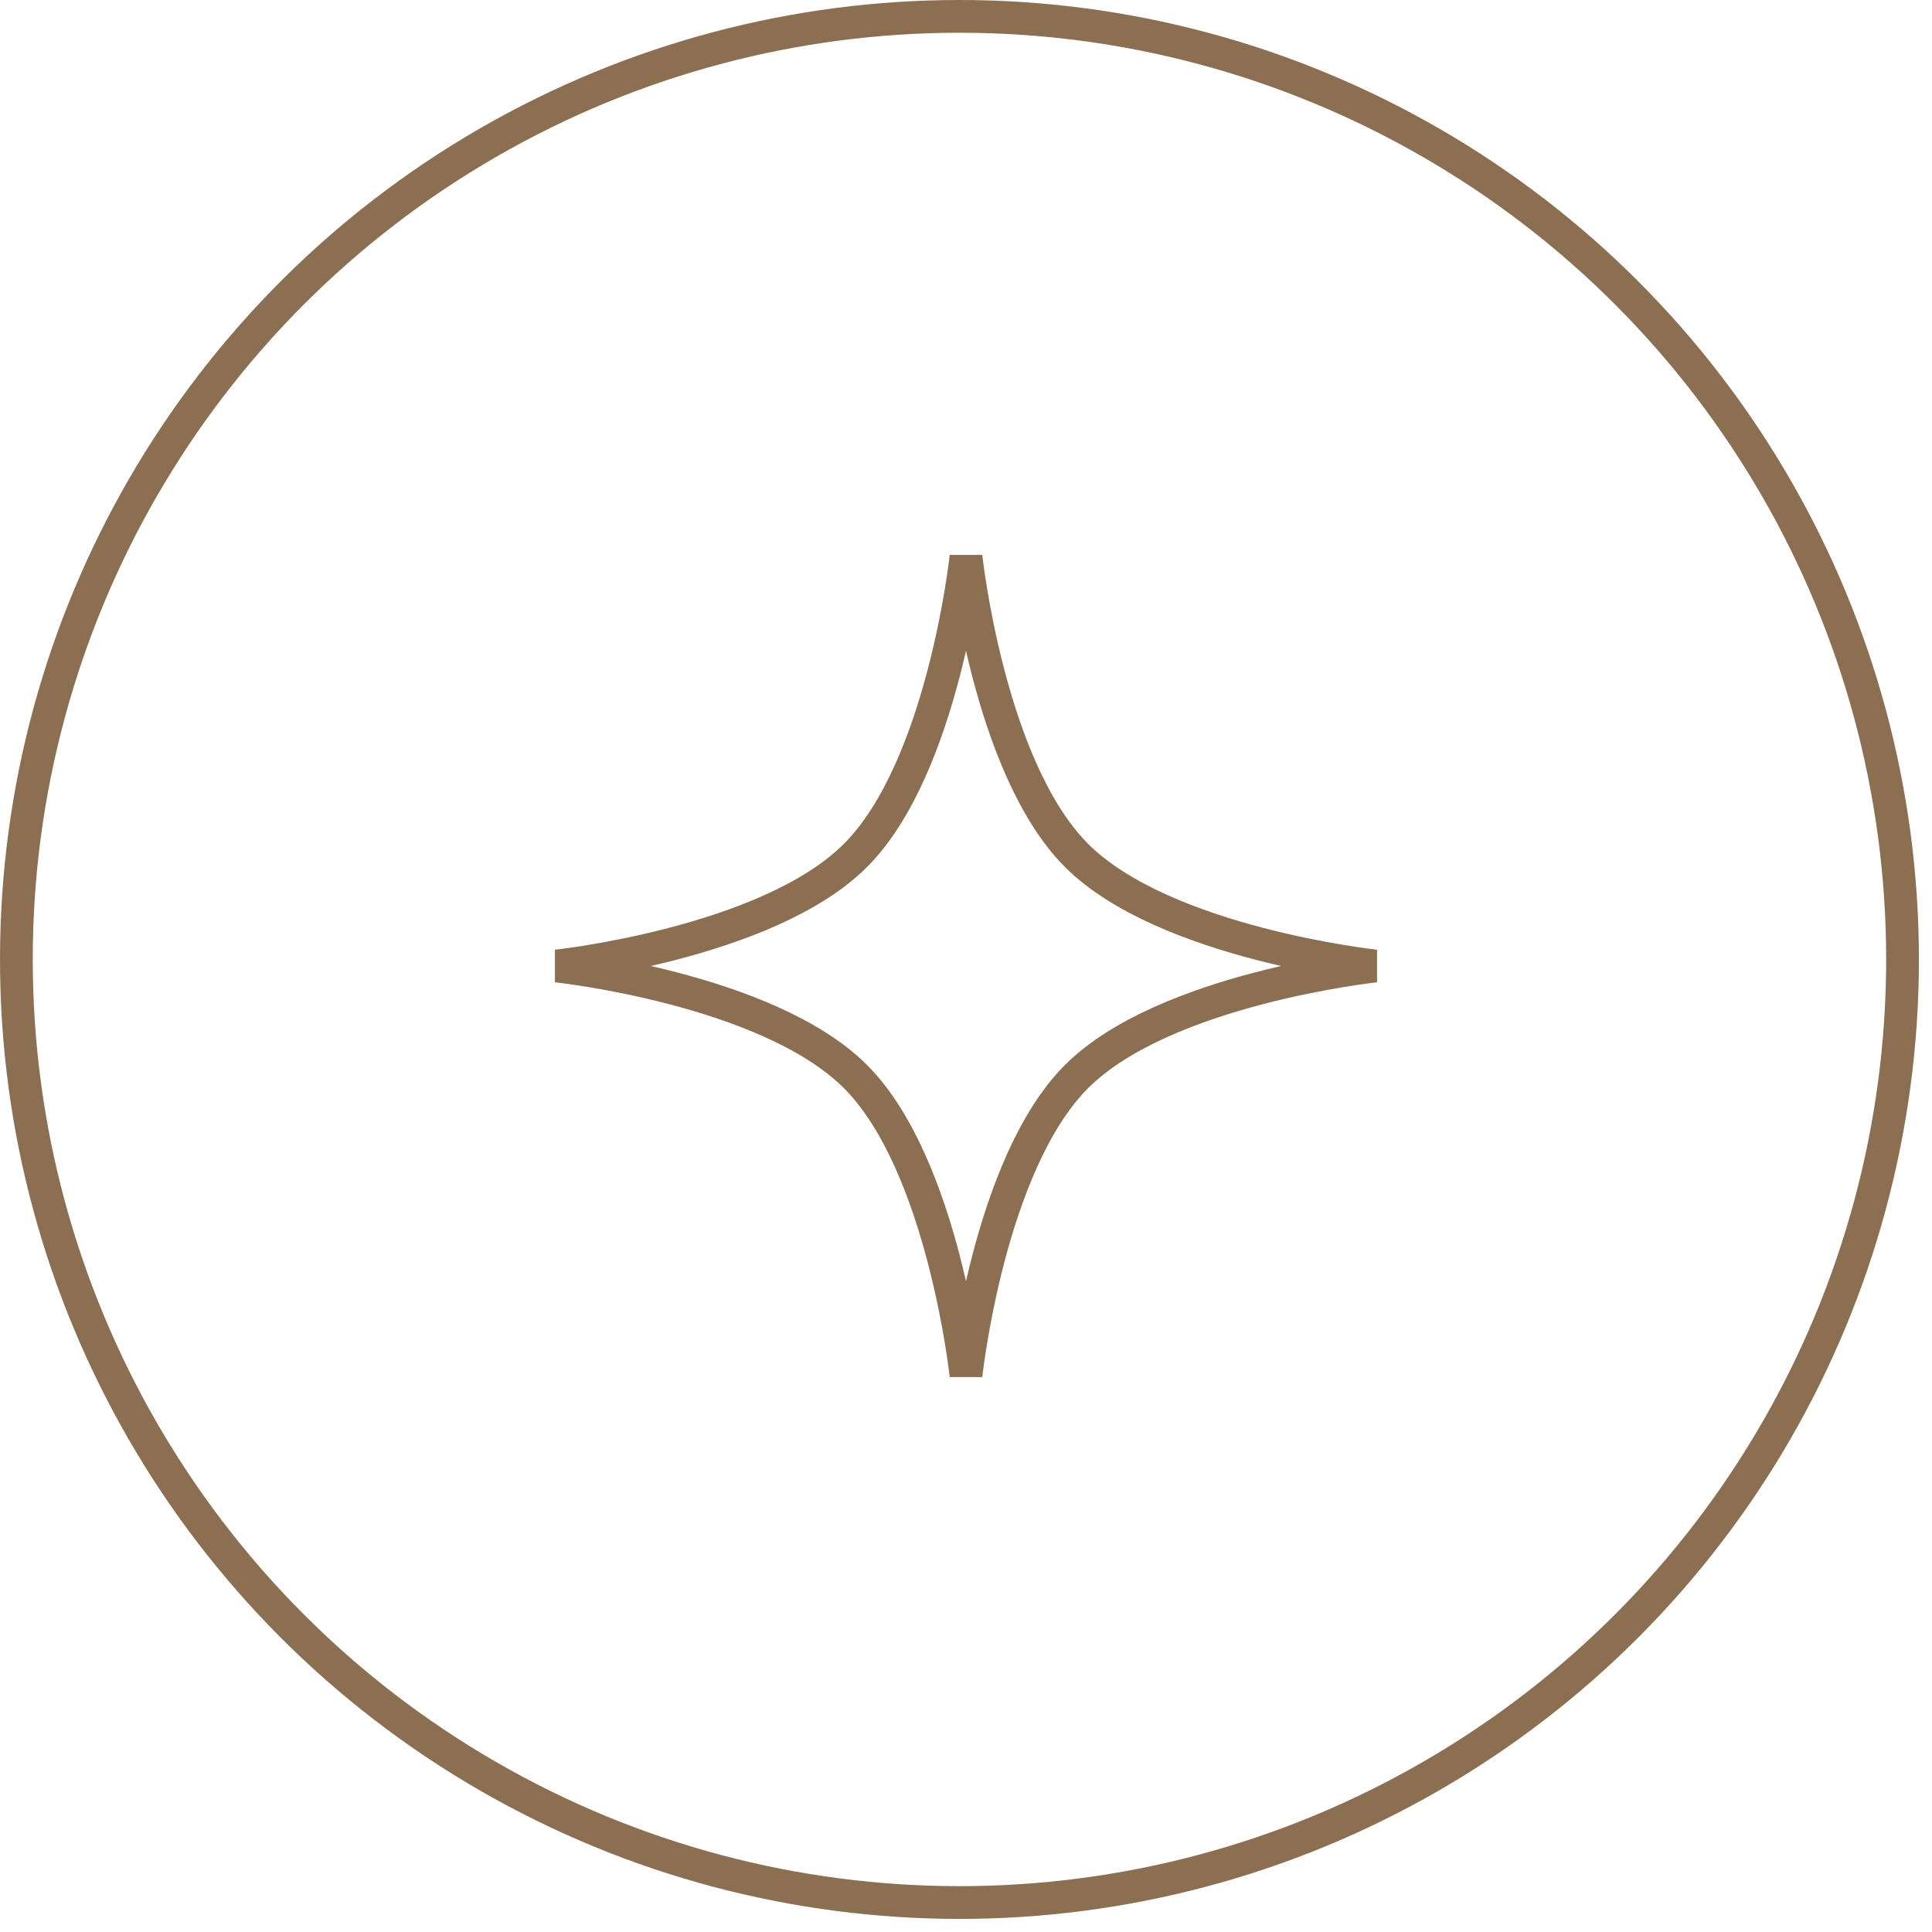 <svg width="59" height="59" viewBox="0 0 59 59" fill="none" xmlns="http://www.w3.org/2000/svg">
<circle cx="29.3" cy="29.3" r="28.8" stroke="#8B6F50"/>
<path d="M29.5 17C29.5 17 30.19 23.437 32.876 26.124C35.563 28.81 42 29.5 42 29.5C42 29.5 35.563 30.19 32.876 32.876C30.19 35.563 29.5 42 29.5 42C29.5 42 28.81 35.563 26.124 32.876C23.437 30.19 17 29.5 17 29.5C17 29.5 23.437 28.81 26.124 26.124C28.81 23.437 29.5 17 29.5 17Z" stroke="#8B6F50" stroke-linecap="round"/>
</svg>
